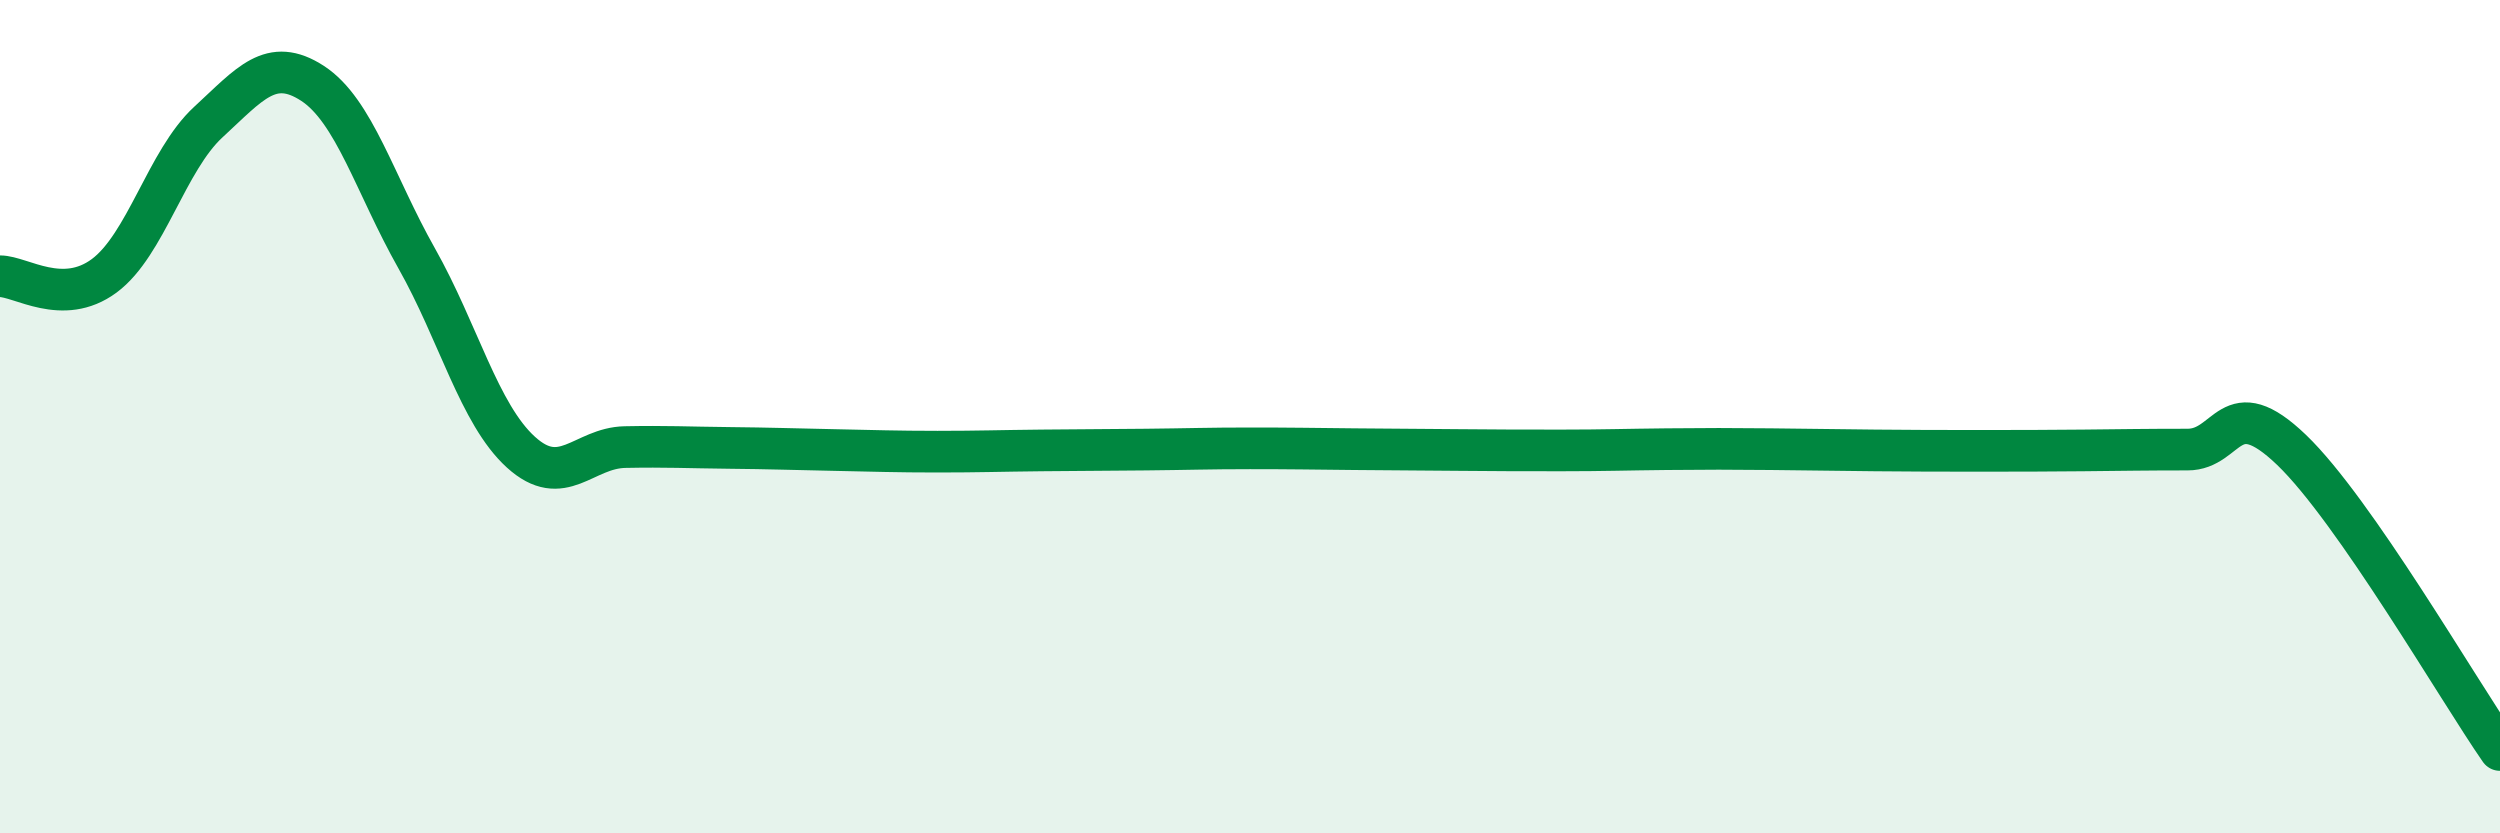 
    <svg width="60" height="20" viewBox="0 0 60 20" xmlns="http://www.w3.org/2000/svg">
      <path
        d="M 0,6.63 C 0.5,6.63 1.5,7.36 2.5,6.62 C 3.5,5.88 4,3.85 5,2.93 C 6,2.01 6.5,1.35 7.5,2 C 8.5,2.65 9,4.43 10,6.2 C 11,7.97 11.5,9.94 12.5,10.85 C 13.5,11.76 14,10.75 15,10.73 C 16,10.71 16.5,10.74 17.5,10.75 C 18.5,10.76 19,10.78 20,10.8 C 21,10.82 21.5,10.84 22.5,10.84 C 23.5,10.84 24,10.82 25,10.81 C 26,10.8 26.5,10.8 27.5,10.79 C 28.5,10.78 29,10.76 30,10.76 C 31,10.76 31.5,10.77 32.5,10.78 C 33.5,10.79 34,10.79 35,10.8 C 36,10.81 36.5,10.81 37.5,10.81 C 38.5,10.81 39,10.79 40,10.78 C 41,10.77 41.5,10.77 42.5,10.78 C 43.5,10.79 44,10.8 45,10.81 C 46,10.82 46.5,10.82 47.5,10.82 C 48.5,10.82 49,10.82 50,10.81 C 51,10.8 51.5,10.79 52.5,10.79 C 53.5,10.79 53.5,9.36 55,10.8 C 56.5,12.24 59,16.56 60,18L60 20L0 20Z"
        fill="#008740"
        opacity="0.1"
        stroke-linecap="round"
        stroke-linejoin="round"
      />
      <path
        d="M 0,6.63 C 0.5,6.63 1.5,7.36 2.5,6.62 C 3.5,5.88 4,3.85 5,2.93 C 6,2.01 6.5,1.35 7.5,2 C 8.5,2.65 9,4.43 10,6.2 C 11,7.97 11.5,9.94 12.5,10.85 C 13.5,11.76 14,10.75 15,10.73 C 16,10.71 16.5,10.74 17.5,10.75 C 18.5,10.76 19,10.78 20,10.8 C 21,10.82 21.5,10.84 22.5,10.84 C 23.5,10.84 24,10.82 25,10.81 C 26,10.8 26.5,10.8 27.5,10.79 C 28.5,10.78 29,10.76 30,10.76 C 31,10.76 31.5,10.77 32.5,10.78 C 33.5,10.79 34,10.79 35,10.8 C 36,10.81 36.5,10.81 37.5,10.81 C 38.5,10.81 39,10.79 40,10.78 C 41,10.77 41.5,10.77 42.5,10.78 C 43.5,10.79 44,10.8 45,10.81 C 46,10.82 46.5,10.82 47.5,10.82 C 48.5,10.82 49,10.82 50,10.81 C 51,10.8 51.5,10.79 52.5,10.79 C 53.5,10.79 53.5,9.36 55,10.8 C 56.5,12.24 59,16.56 60,18"
        stroke="#008740"
        stroke-width="1"
        fill="none"
        stroke-linecap="round"
        stroke-linejoin="round"
      />
    </svg>
  